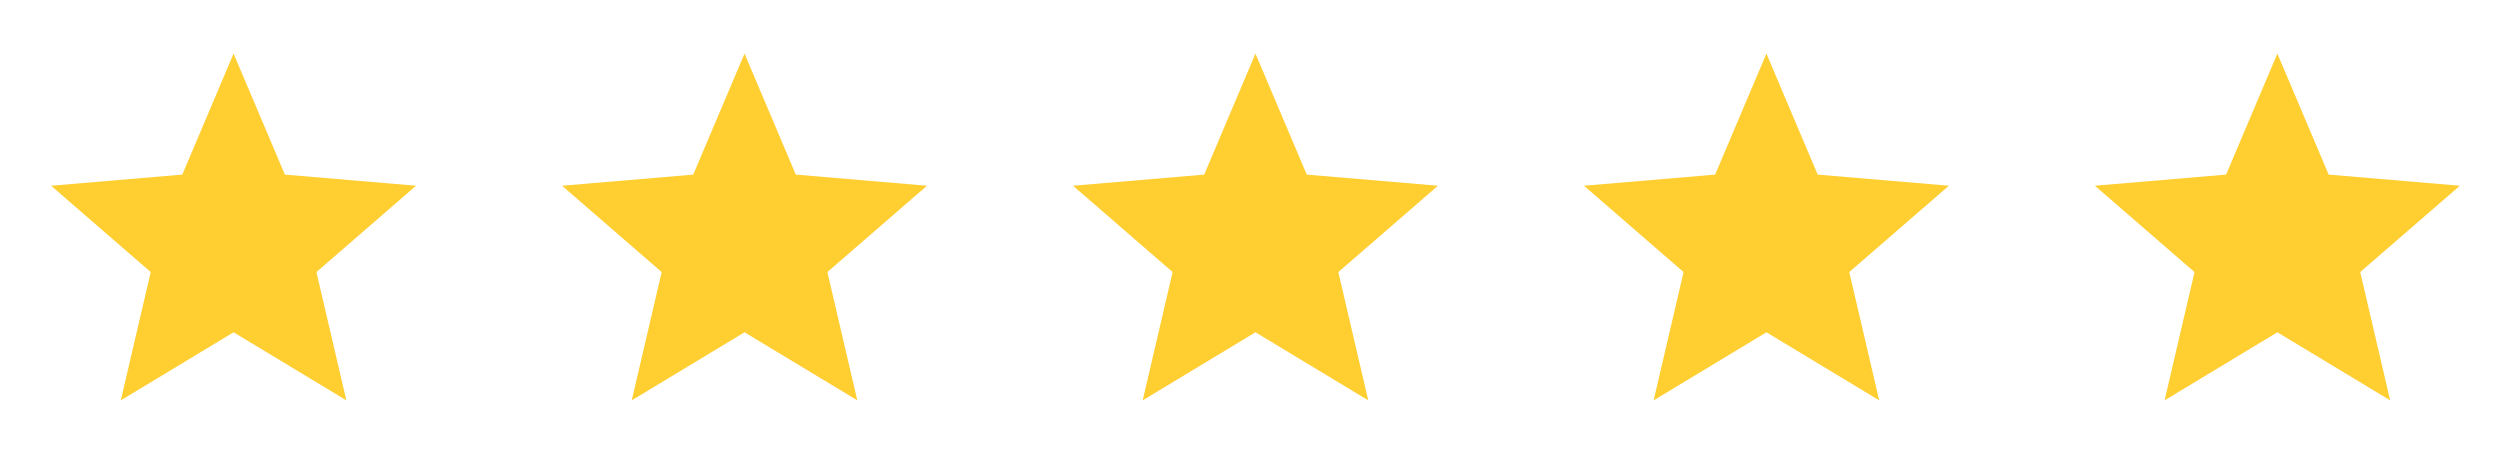 <?xml version="1.0" encoding="UTF-8"?>
<svg xmlns="http://www.w3.org/2000/svg" width="137" height="25" viewBox="0 0 137 25" fill="none">
  <path d="M12.8 18.209L18.98 21.939L17.34 14.909L22.8 10.178L15.61 9.568L12.8 2.938L9.99 9.568L2.8 10.178L8.26 14.909L6.62 21.939L12.8 18.209Z" fill="#FFCE31"></path>
  <path d="M40.8 18.209L46.98 21.939L45.34 14.909L50.8 10.178L43.61 9.568L40.8 2.938L37.99 9.568L30.8 10.178L36.26 14.909L34.62 21.939L40.8 18.209Z" fill="#FFCE31"></path>
  <path d="M68.8 18.209L74.98 21.939L73.34 14.909L78.8 10.178L71.61 9.568L68.8 2.938L65.99 9.568L58.8 10.178L64.26 14.909L62.62 21.939L68.8 18.209Z" fill="#FFCE31"></path>
  <path d="M96.8 18.209L102.98 21.939L101.34 14.909L106.8 10.178L99.61 9.568L96.8 2.938L93.99 9.568L86.8 10.178L92.26 14.909L90.62 21.939L96.8 18.209Z" fill="#FFCE31"></path>
  <path d="M124.8 18.209L130.98 21.939L129.34 14.909L134.8 10.178L127.61 9.568L124.8 2.938L121.99 9.568L114.8 10.178L120.26 14.909L118.62 21.939L124.8 18.209Z" fill="#FFCE31"></path>
</svg>
